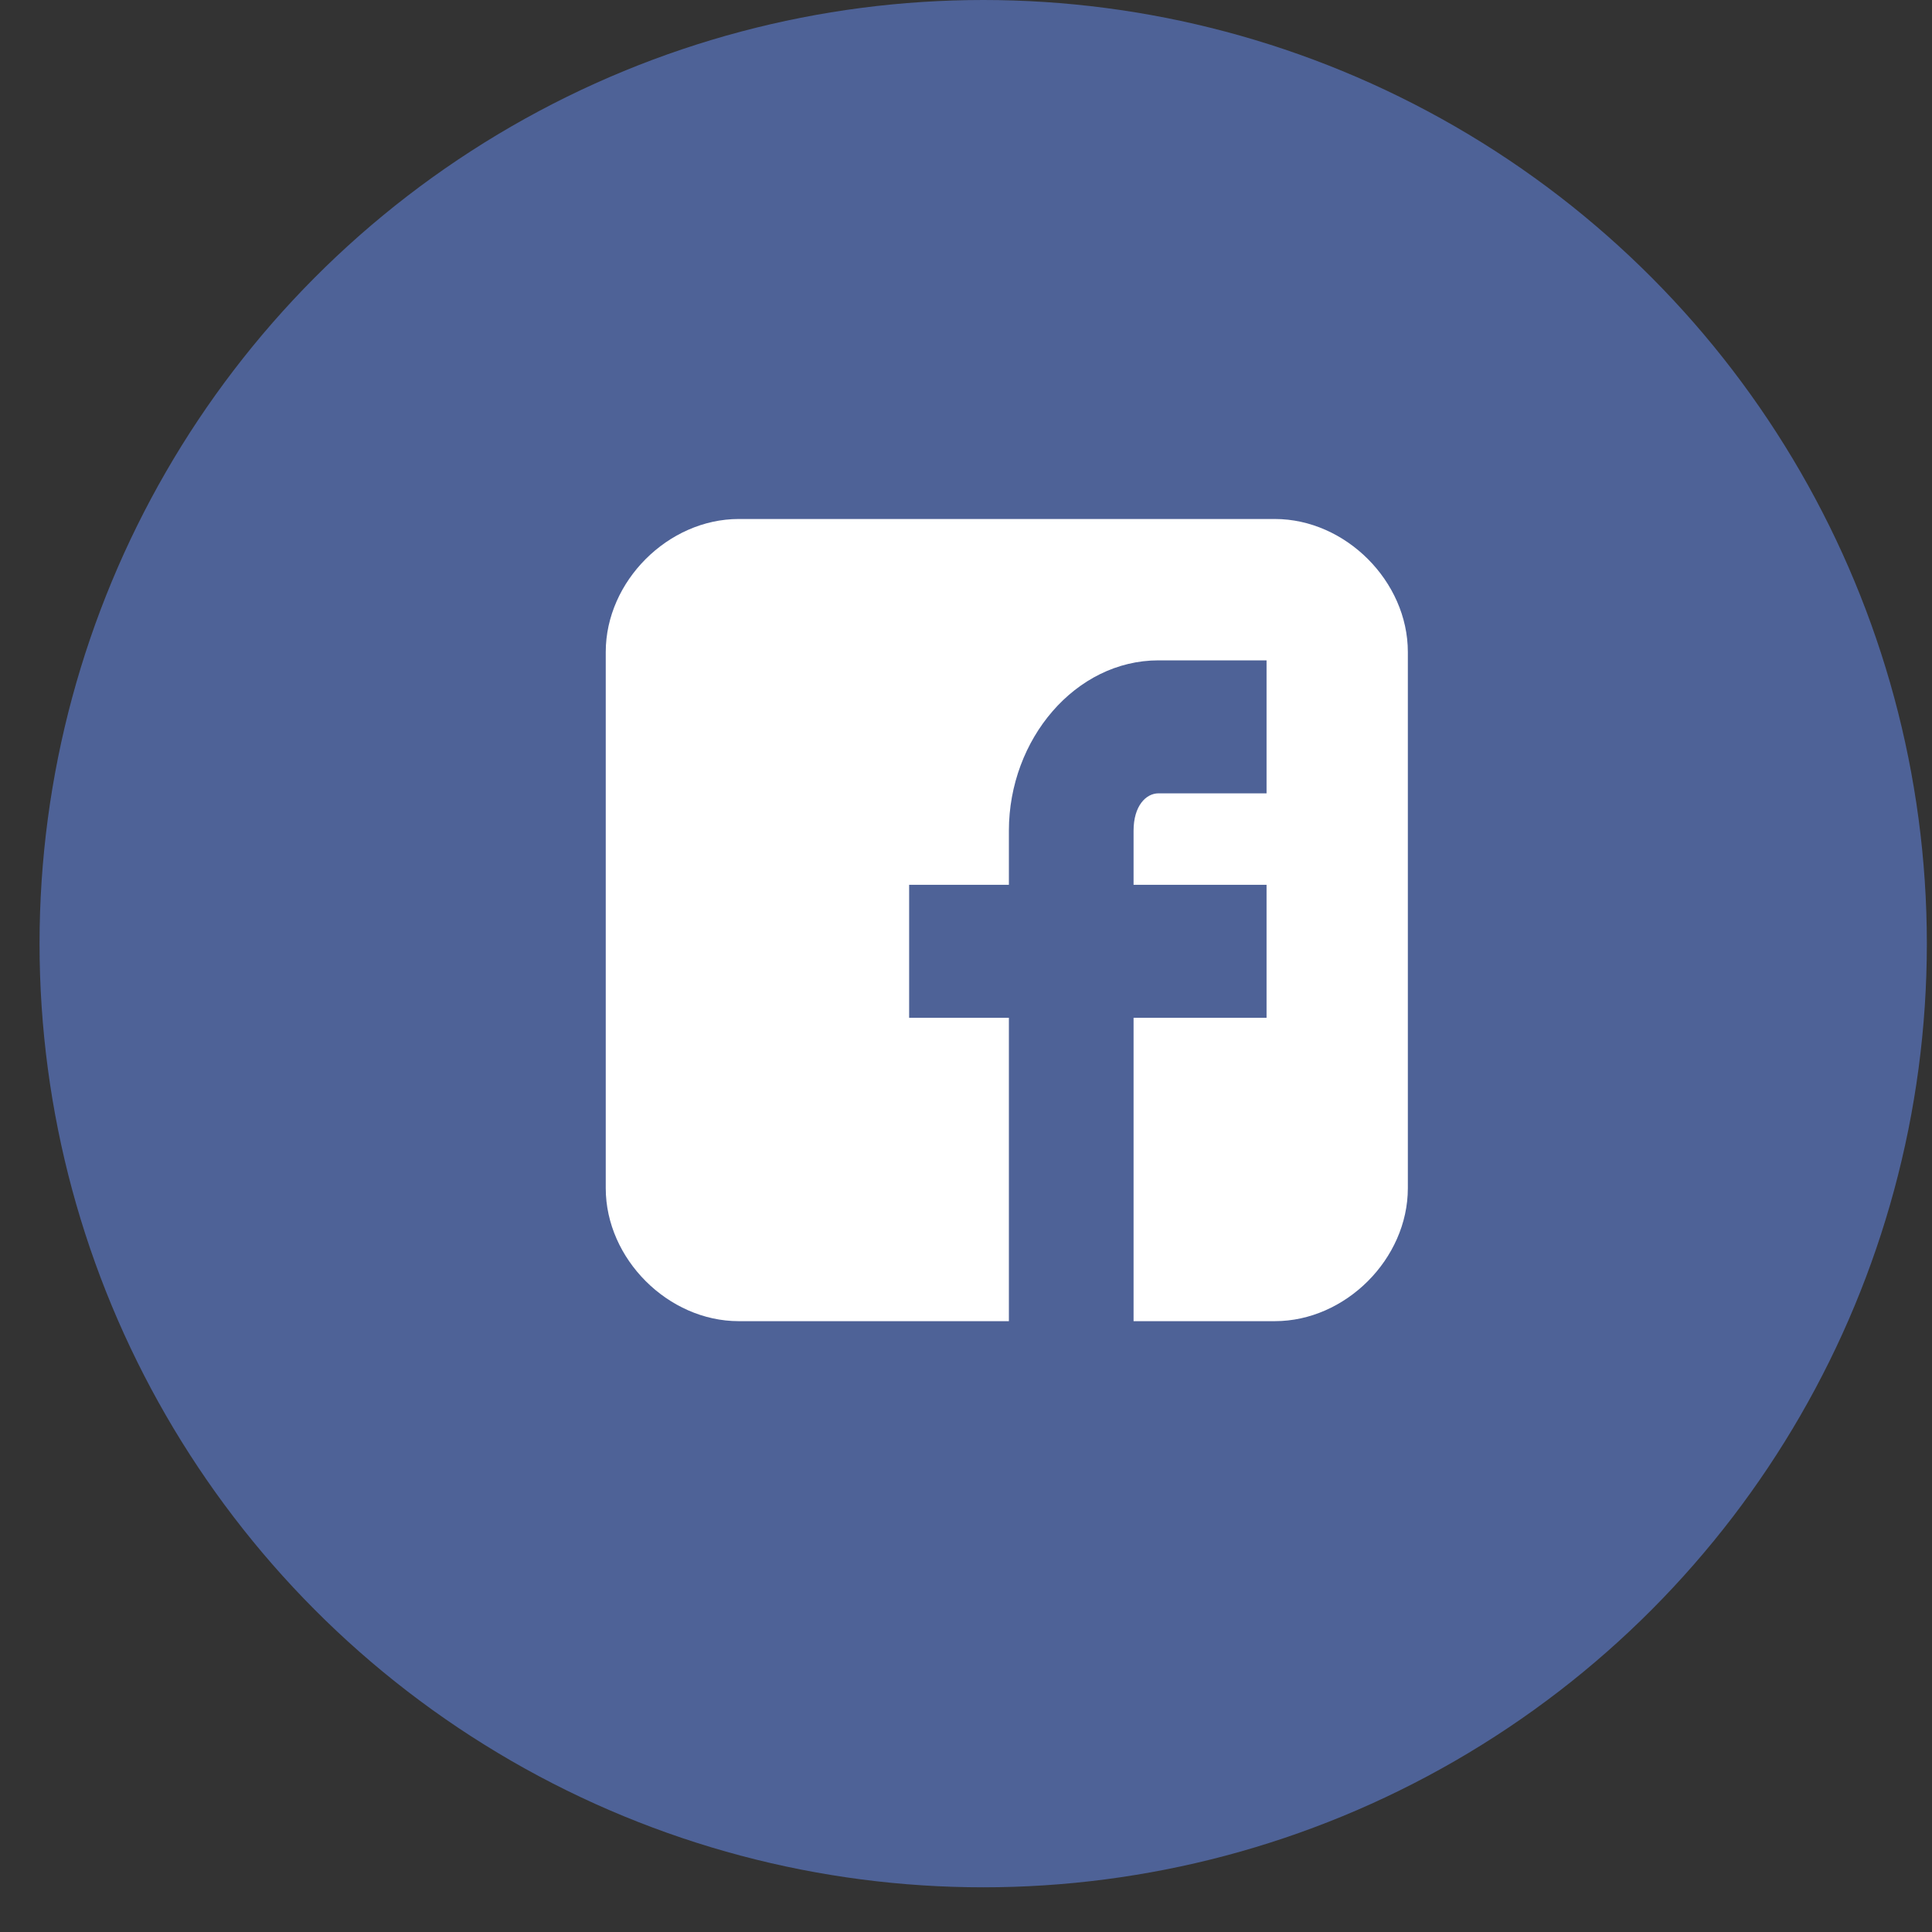<svg width="30" height="30" viewBox="0 0 30 30" fill="none" xmlns="http://www.w3.org/2000/svg">
<rect x="0" y="0" width="30" height="30" fill="#333333" stroke="none"/>
<circle cx="15.267" cy="14.653" r="14.653" fill="#4E6297"/>
<path d="M21.861 10.124C21.861 9.027 20.893 8.059 19.796 8.059H11.471C10.374 8.059 9.406 9.027 9.406 10.124V18.45C9.406 19.547 10.374 20.515 11.471 20.515H15.666V15.804H14.117V13.739H15.666V12.899C15.666 11.48 16.699 10.254 17.989 10.254H19.667V12.319H17.989C17.796 12.319 17.602 12.512 17.602 12.899V13.739H19.667V15.804H17.602V20.515H19.796C20.893 20.515 21.861 19.547 21.861 18.45V10.124Z" fill="white"/>
</svg>
